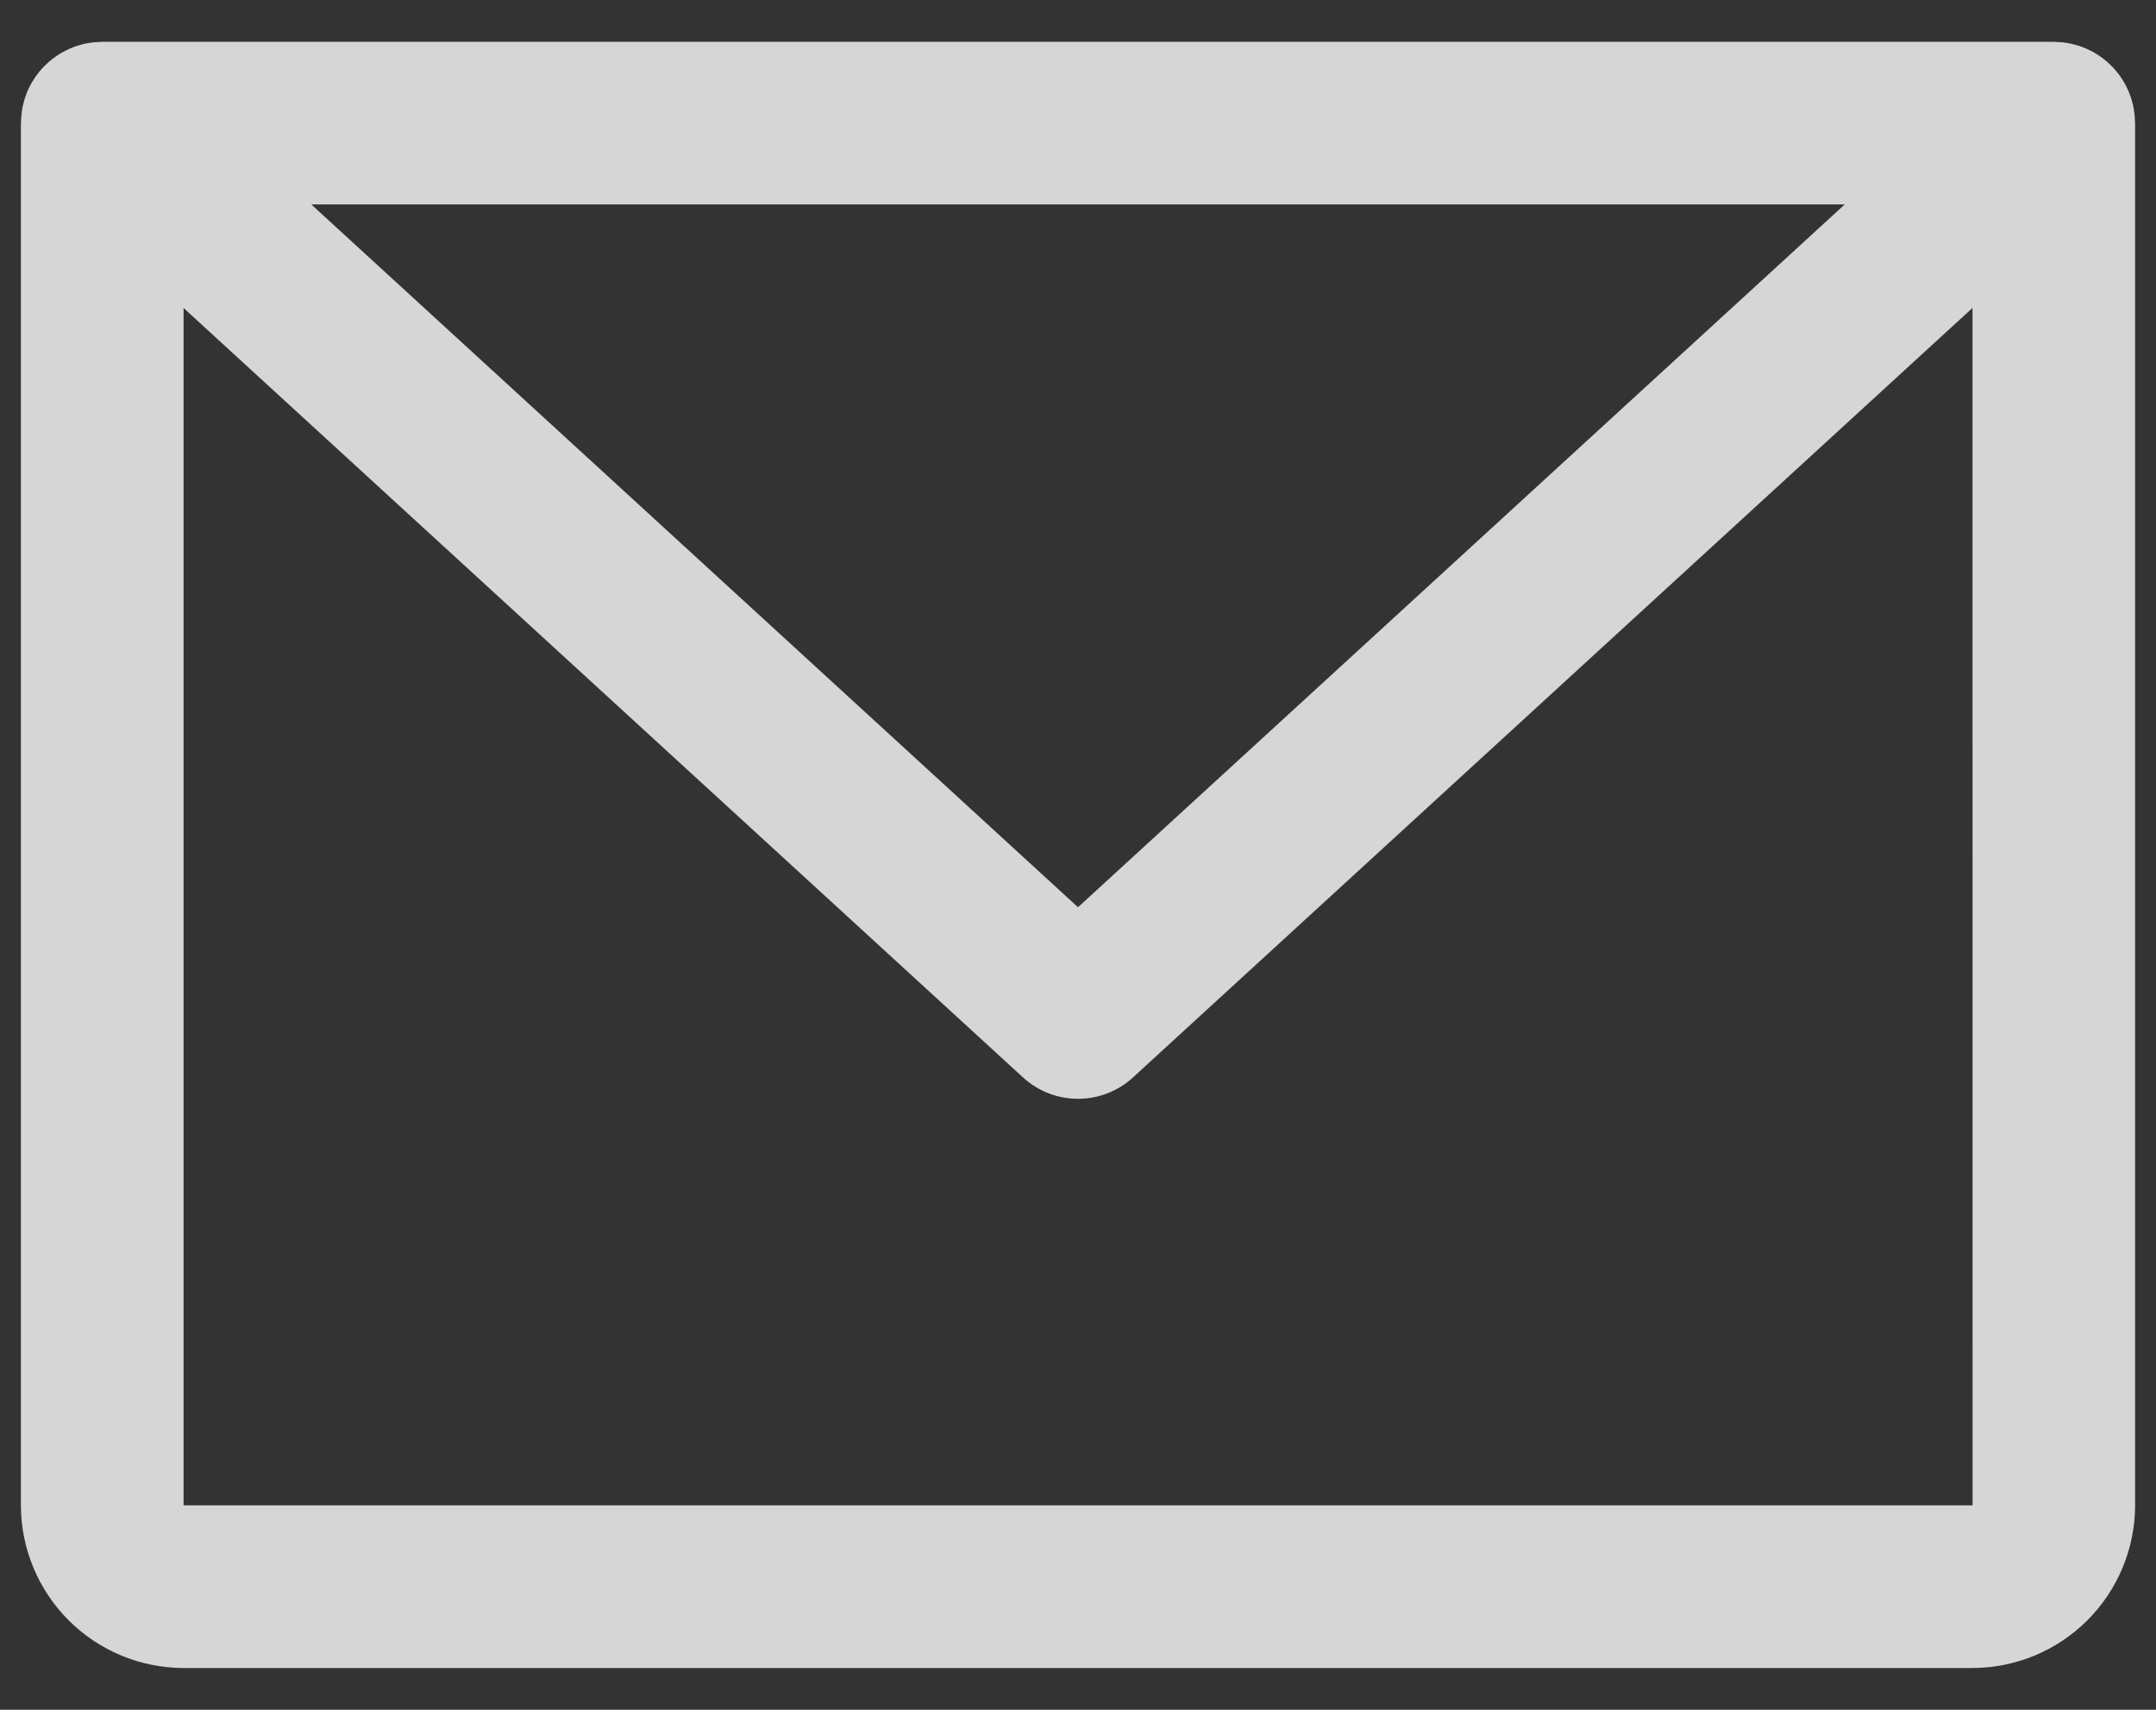 <svg width="29" height="23" viewBox="0 0 29 23" fill="none" xmlns="http://www.w3.org/2000/svg">
<rect x="0" y="0" width="29" height="23" fill="#333333" stroke="none"/>
<path d="M28.717 1.63C28.717 1.61 28.716 1.59 28.714 1.57C28.713 1.553 28.712 1.537 28.709 1.521C28.707 1.502 28.704 1.483 28.701 1.464C28.698 1.447 28.695 1.43 28.691 1.414C28.687 1.396 28.682 1.378 28.677 1.361C28.672 1.344 28.668 1.327 28.662 1.31C28.656 1.293 28.65 1.276 28.643 1.259C28.637 1.243 28.631 1.227 28.623 1.211C28.616 1.195 28.608 1.178 28.6 1.162C28.592 1.146 28.584 1.131 28.575 1.116C28.566 1.1 28.557 1.085 28.547 1.07C28.537 1.054 28.527 1.039 28.517 1.024C28.507 1.01 28.497 0.997 28.486 0.983C28.474 0.968 28.462 0.953 28.449 0.938C28.443 0.931 28.438 0.924 28.431 0.917C28.426 0.911 28.42 0.907 28.415 0.901C28.402 0.887 28.388 0.874 28.374 0.861C28.361 0.849 28.348 0.837 28.335 0.825C28.322 0.814 28.308 0.803 28.294 0.792C28.279 0.781 28.265 0.77 28.25 0.759C28.236 0.749 28.222 0.741 28.208 0.732C28.192 0.722 28.176 0.712 28.16 0.702C28.145 0.694 28.129 0.687 28.114 0.679C28.098 0.671 28.082 0.663 28.066 0.656C28.049 0.648 28.031 0.642 28.014 0.635C27.998 0.629 27.983 0.623 27.968 0.618C27.949 0.612 27.93 0.607 27.911 0.602C27.896 0.598 27.881 0.593 27.865 0.59C27.846 0.586 27.827 0.582 27.808 0.579C27.792 0.576 27.775 0.574 27.759 0.571C27.741 0.569 27.722 0.568 27.704 0.567C27.686 0.565 27.668 0.564 27.649 0.564C27.641 0.564 27.633 0.562 27.625 0.562H1.375C1.368 0.562 1.36 0.563 1.353 0.564C1.333 0.564 1.313 0.565 1.293 0.567C1.276 0.568 1.26 0.569 1.243 0.571C1.225 0.573 1.207 0.576 1.189 0.579C1.171 0.583 1.154 0.586 1.136 0.589C1.119 0.593 1.103 0.598 1.086 0.602C1.068 0.607 1.051 0.612 1.034 0.618C1.017 0.623 1 0.629 0.984 0.636C0.968 0.642 0.951 0.648 0.935 0.655C0.918 0.663 0.901 0.671 0.885 0.68C0.87 0.687 0.855 0.694 0.841 0.702C0.824 0.712 0.808 0.722 0.791 0.732C0.778 0.741 0.764 0.75 0.751 0.759C0.735 0.77 0.72 0.781 0.705 0.793C0.692 0.803 0.678 0.814 0.665 0.825C0.652 0.837 0.639 0.849 0.626 0.861C0.612 0.874 0.598 0.887 0.585 0.901C0.58 0.907 0.574 0.911 0.569 0.917C0.562 0.924 0.557 0.931 0.551 0.938C0.539 0.953 0.526 0.968 0.514 0.983C0.503 0.997 0.493 1.01 0.483 1.024C0.473 1.039 0.463 1.054 0.453 1.07C0.443 1.085 0.434 1.1 0.425 1.116C0.416 1.131 0.408 1.146 0.4 1.162C0.392 1.178 0.384 1.195 0.376 1.211C0.369 1.227 0.363 1.243 0.357 1.259C0.35 1.276 0.344 1.293 0.338 1.31C0.332 1.327 0.327 1.344 0.323 1.361C0.318 1.378 0.313 1.396 0.309 1.414C0.305 1.43 0.302 1.447 0.299 1.464C0.296 1.483 0.293 1.502 0.291 1.521C0.289 1.537 0.287 1.553 0.286 1.57C0.284 1.59 0.283 1.61 0.283 1.63C0.282 1.639 0.281 1.647 0.281 1.656V20.25C0.282 20.83 0.513 21.386 0.923 21.796C1.333 22.206 1.889 22.437 2.469 22.438H26.531C27.111 22.437 27.667 22.206 28.077 21.796C28.487 21.386 28.718 20.83 28.719 20.25V1.656C28.719 1.647 28.718 1.639 28.717 1.63ZM24.813 2.75L14.5 12.204L4.187 2.75H24.813ZM26.531 20.25H2.469V4.143L13.761 14.494C13.963 14.679 14.226 14.781 14.5 14.781C14.774 14.781 15.037 14.679 15.239 14.494L26.532 4.142L26.533 20.25L26.531 20.25Z" fill="white" fill-opacity="0.8"/>
</svg>

